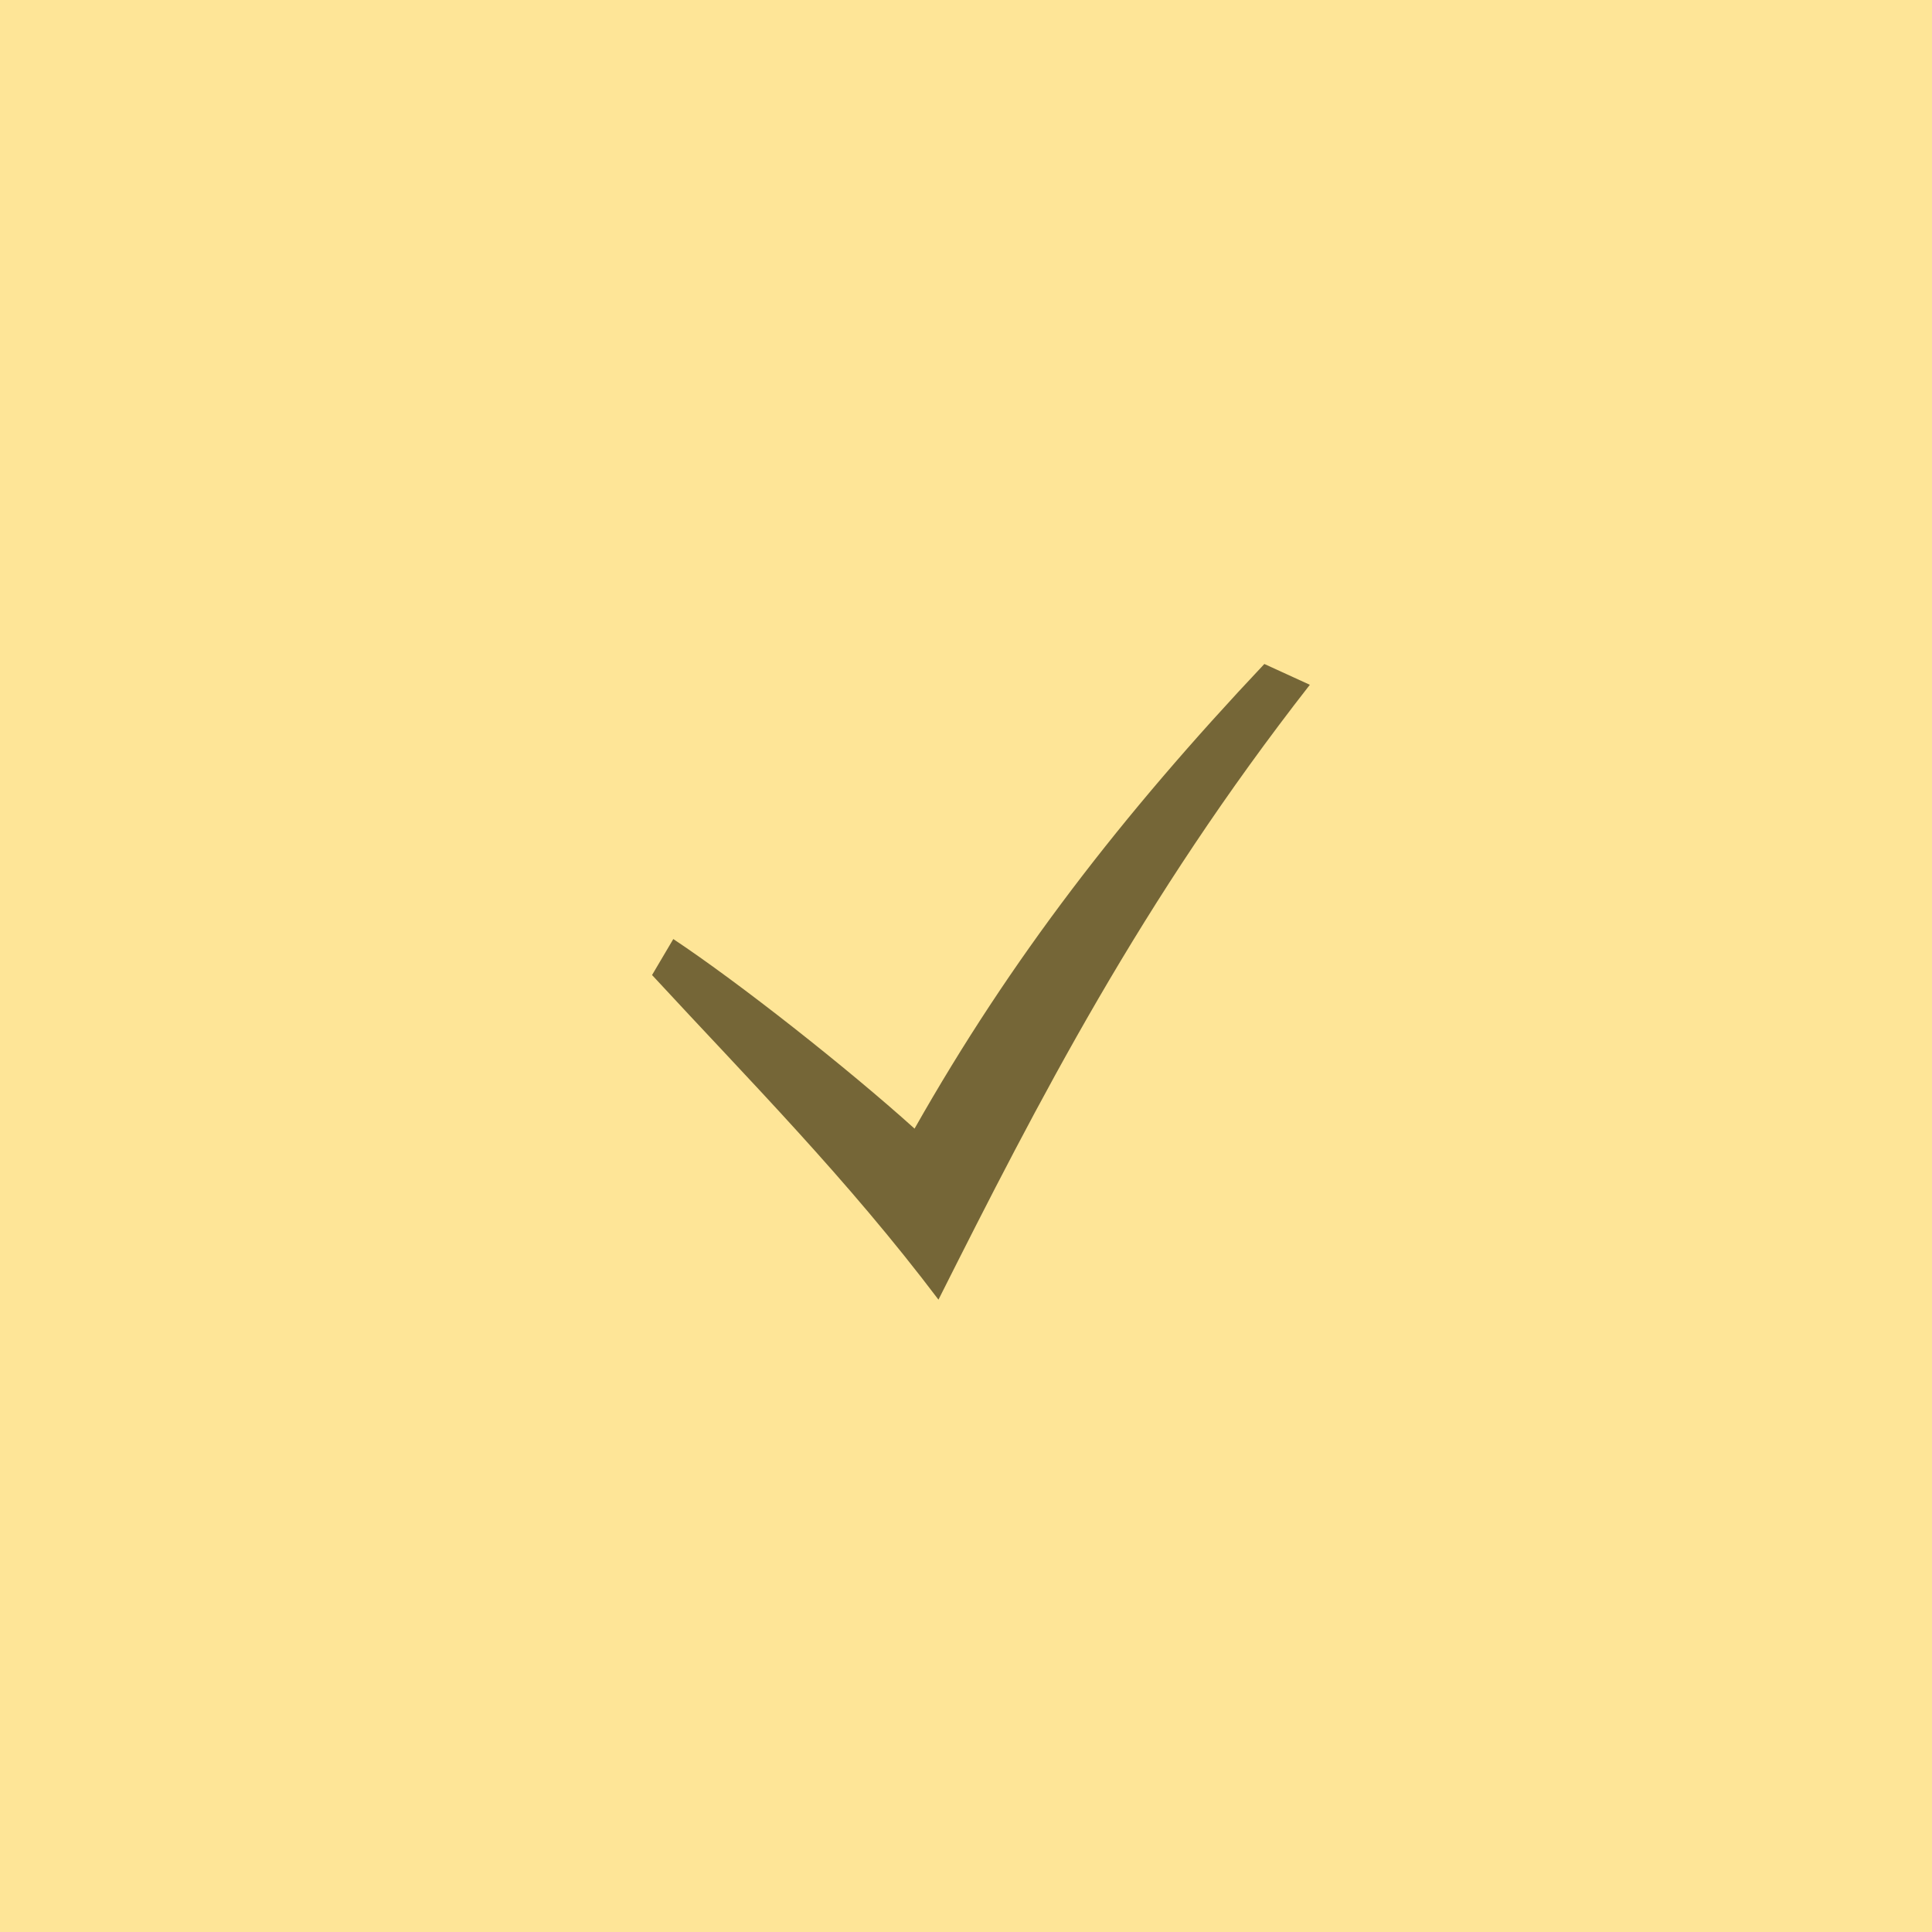 <?xml version="1.0" encoding="UTF-8"?> <svg xmlns="http://www.w3.org/2000/svg" width="40" height="40" viewBox="0 0 40 40" fill="none"><rect width="40" height="40" fill="#FEE597"></rect><g clip-path="url(#clip0_131_1261)"><path d="M13.5 20.187C15.544 22.399 17.526 24.39 19.43 26.908C21.502 22.788 23.621 18.655 27.119 14.178L26.177 13.747C23.223 16.879 20.929 19.844 18.935 23.367C17.549 22.118 15.308 20.351 13.94 19.442L13.5 20.187Z" fill="#756637"></path></g><defs><clipPath id="clip0_131_1261"><rect width="14.667" height="14.667" fill="white" transform="translate(13 13)"></rect></clipPath></defs></svg> 